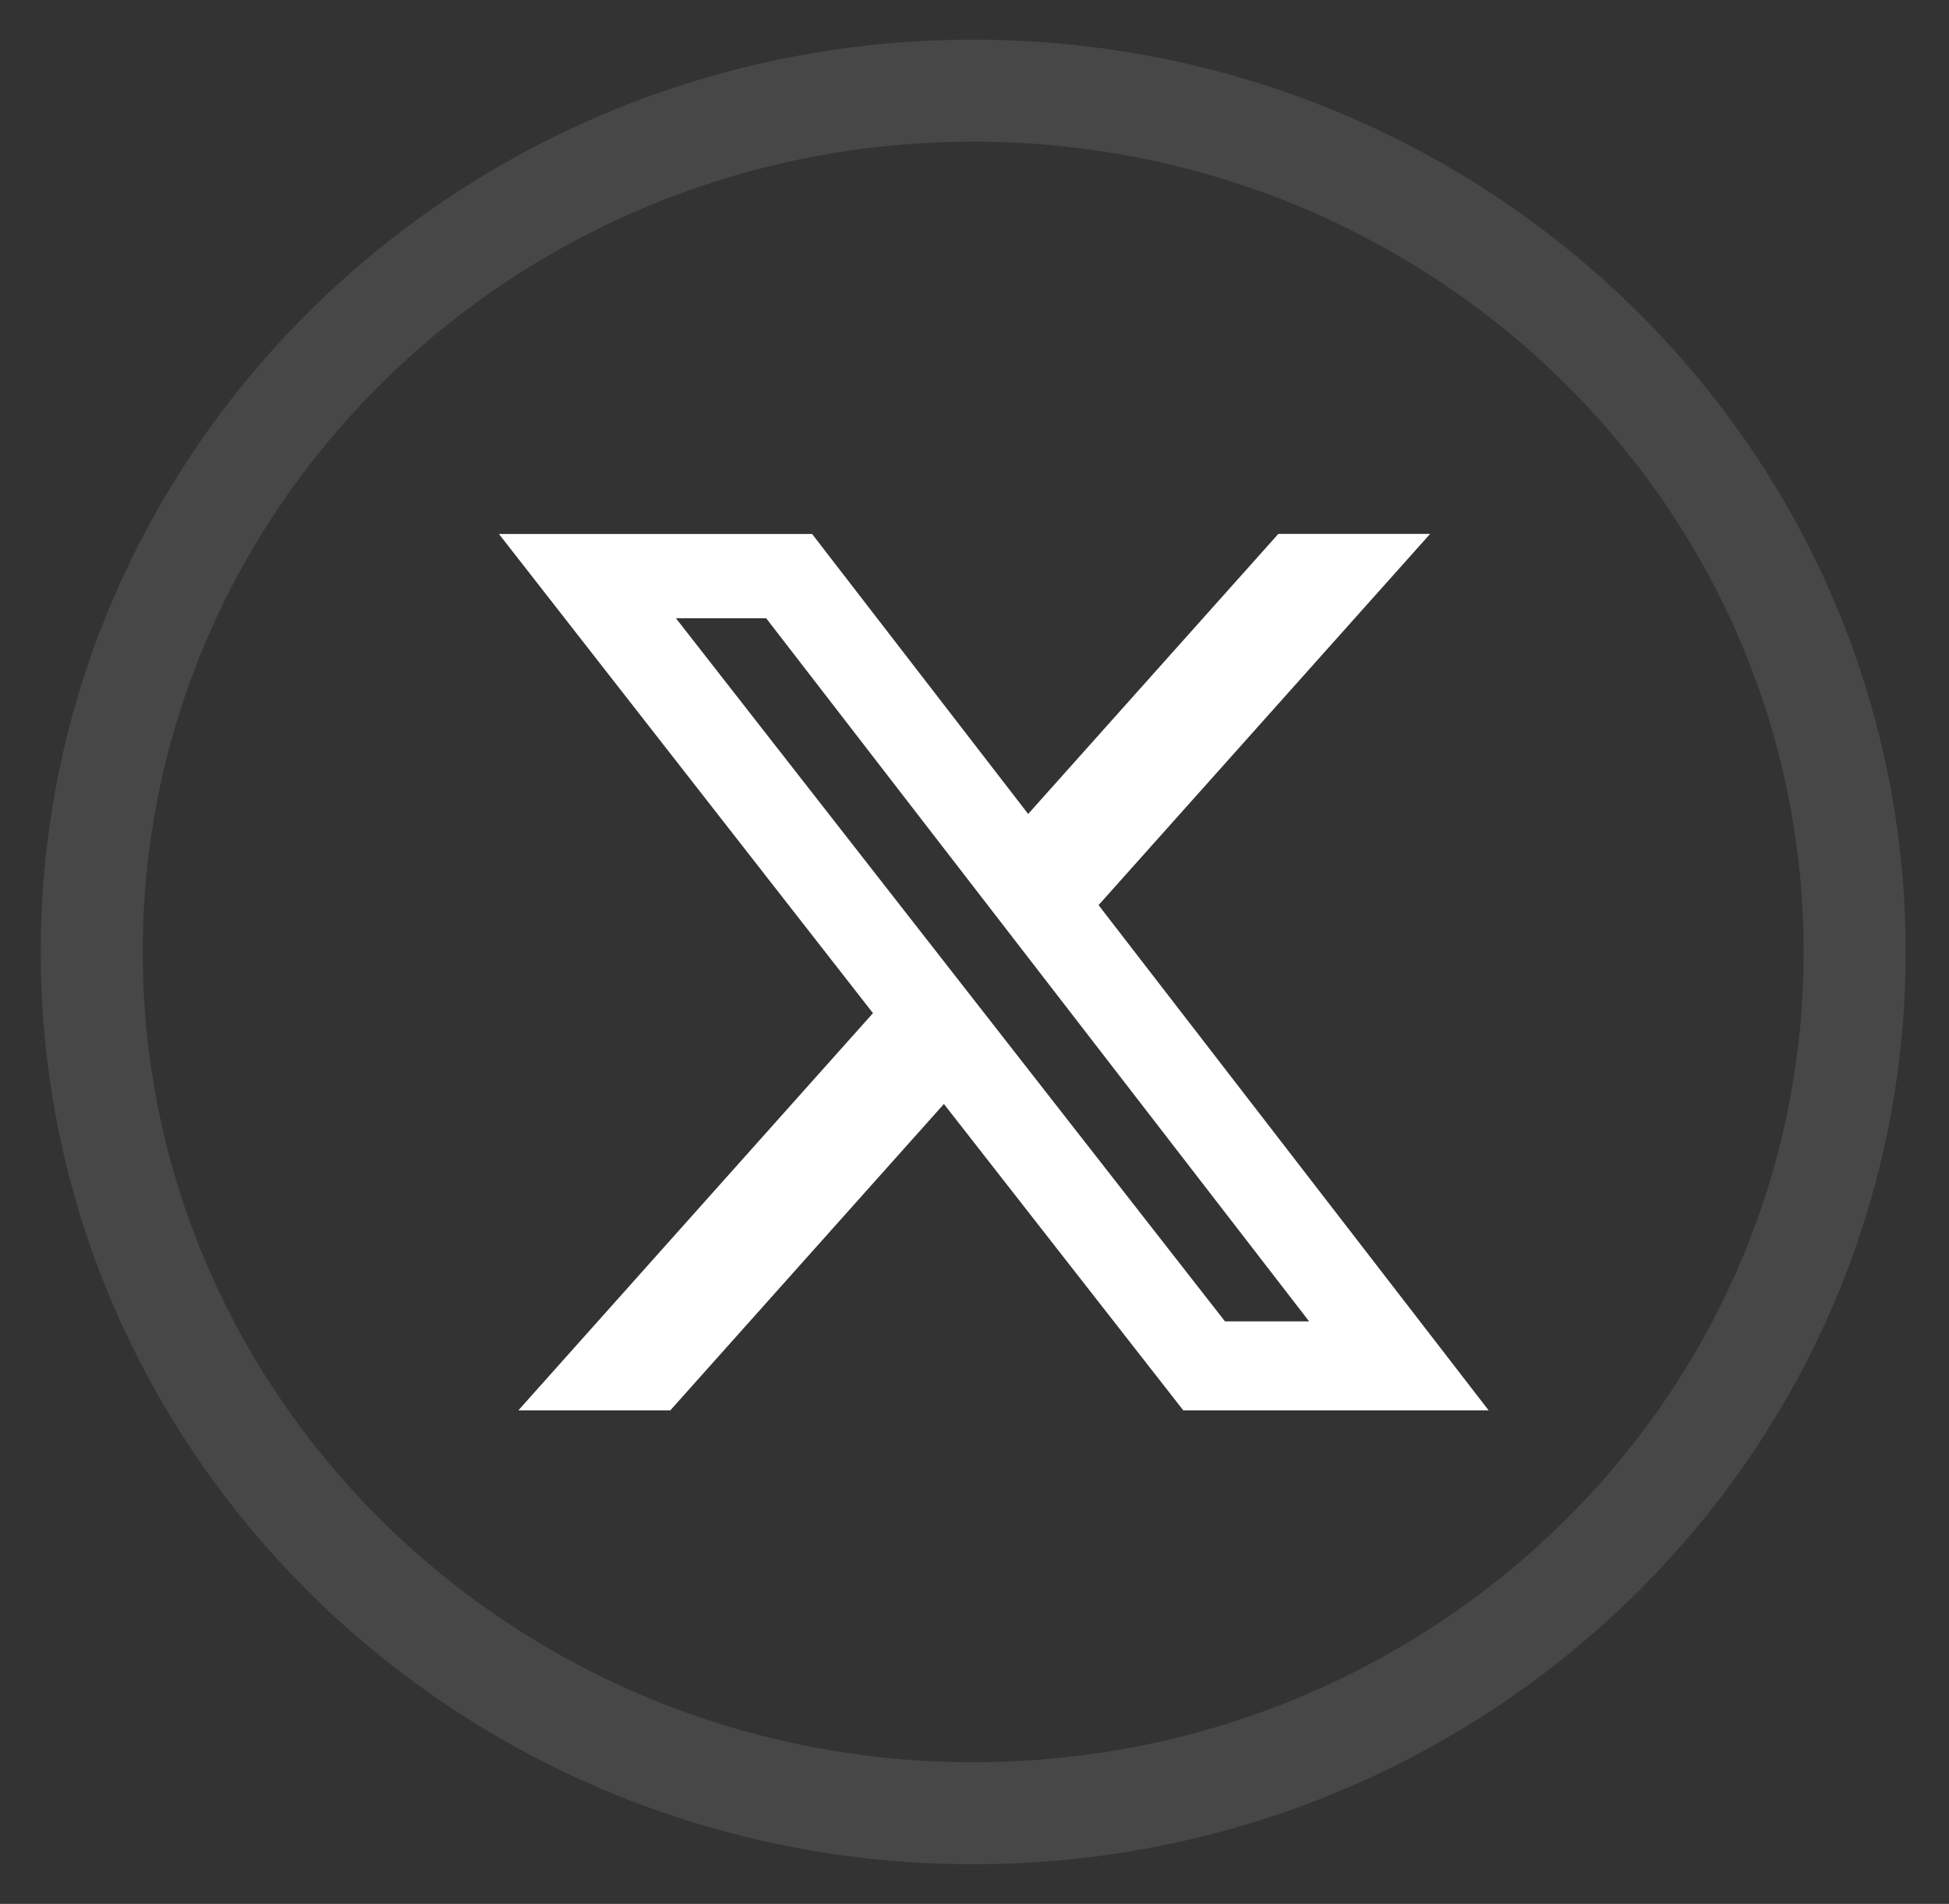 <svg xmlns="http://www.w3.org/2000/svg" xmlns:xlink="http://www.w3.org/1999/xlink" viewBox="0 0 43 42"><rect x="0" y="0" width="43" height="42" fill="#333333" stroke="none"/><g transform="translate(2.024 2)"><path d="M 38.894 19 C 38.894 29.493 30.187 38 19.447 38 C 8.707 38 0 29.493 0 19 C 0 8.507 8.707 0 19.447 0 C 30.187 0 38.894 8.507 38.894 19 Z" fill="transparent" stroke-width="2.25" stroke="rgb(255,255,255)" stroke-miterlimit="10" stroke-dasharray="" opacity="0.1"></path><g transform="translate(8.984 8.778)"><path d="M 0 21.333 L 0 0 L 21.835 0 L 21.835 21.333 Z" fill="transparent"></path><g transform="translate(0 1)"><path d="M 17.195 0 L 20.544 0 L 13.229 8.189 L 21.835 19.334 L 15.098 19.334 L 9.817 12.576 L 3.781 19.334 L 0.429 19.334 L 8.252 10.572 L 0 0.002 L 6.909 0.002 L 11.676 6.178 Z M 16.018 17.371 L 17.874 17.371 L 5.896 1.861 L 3.905 1.861 Z" fill="rgb(255,255,255)"></path></g></g></g></svg>